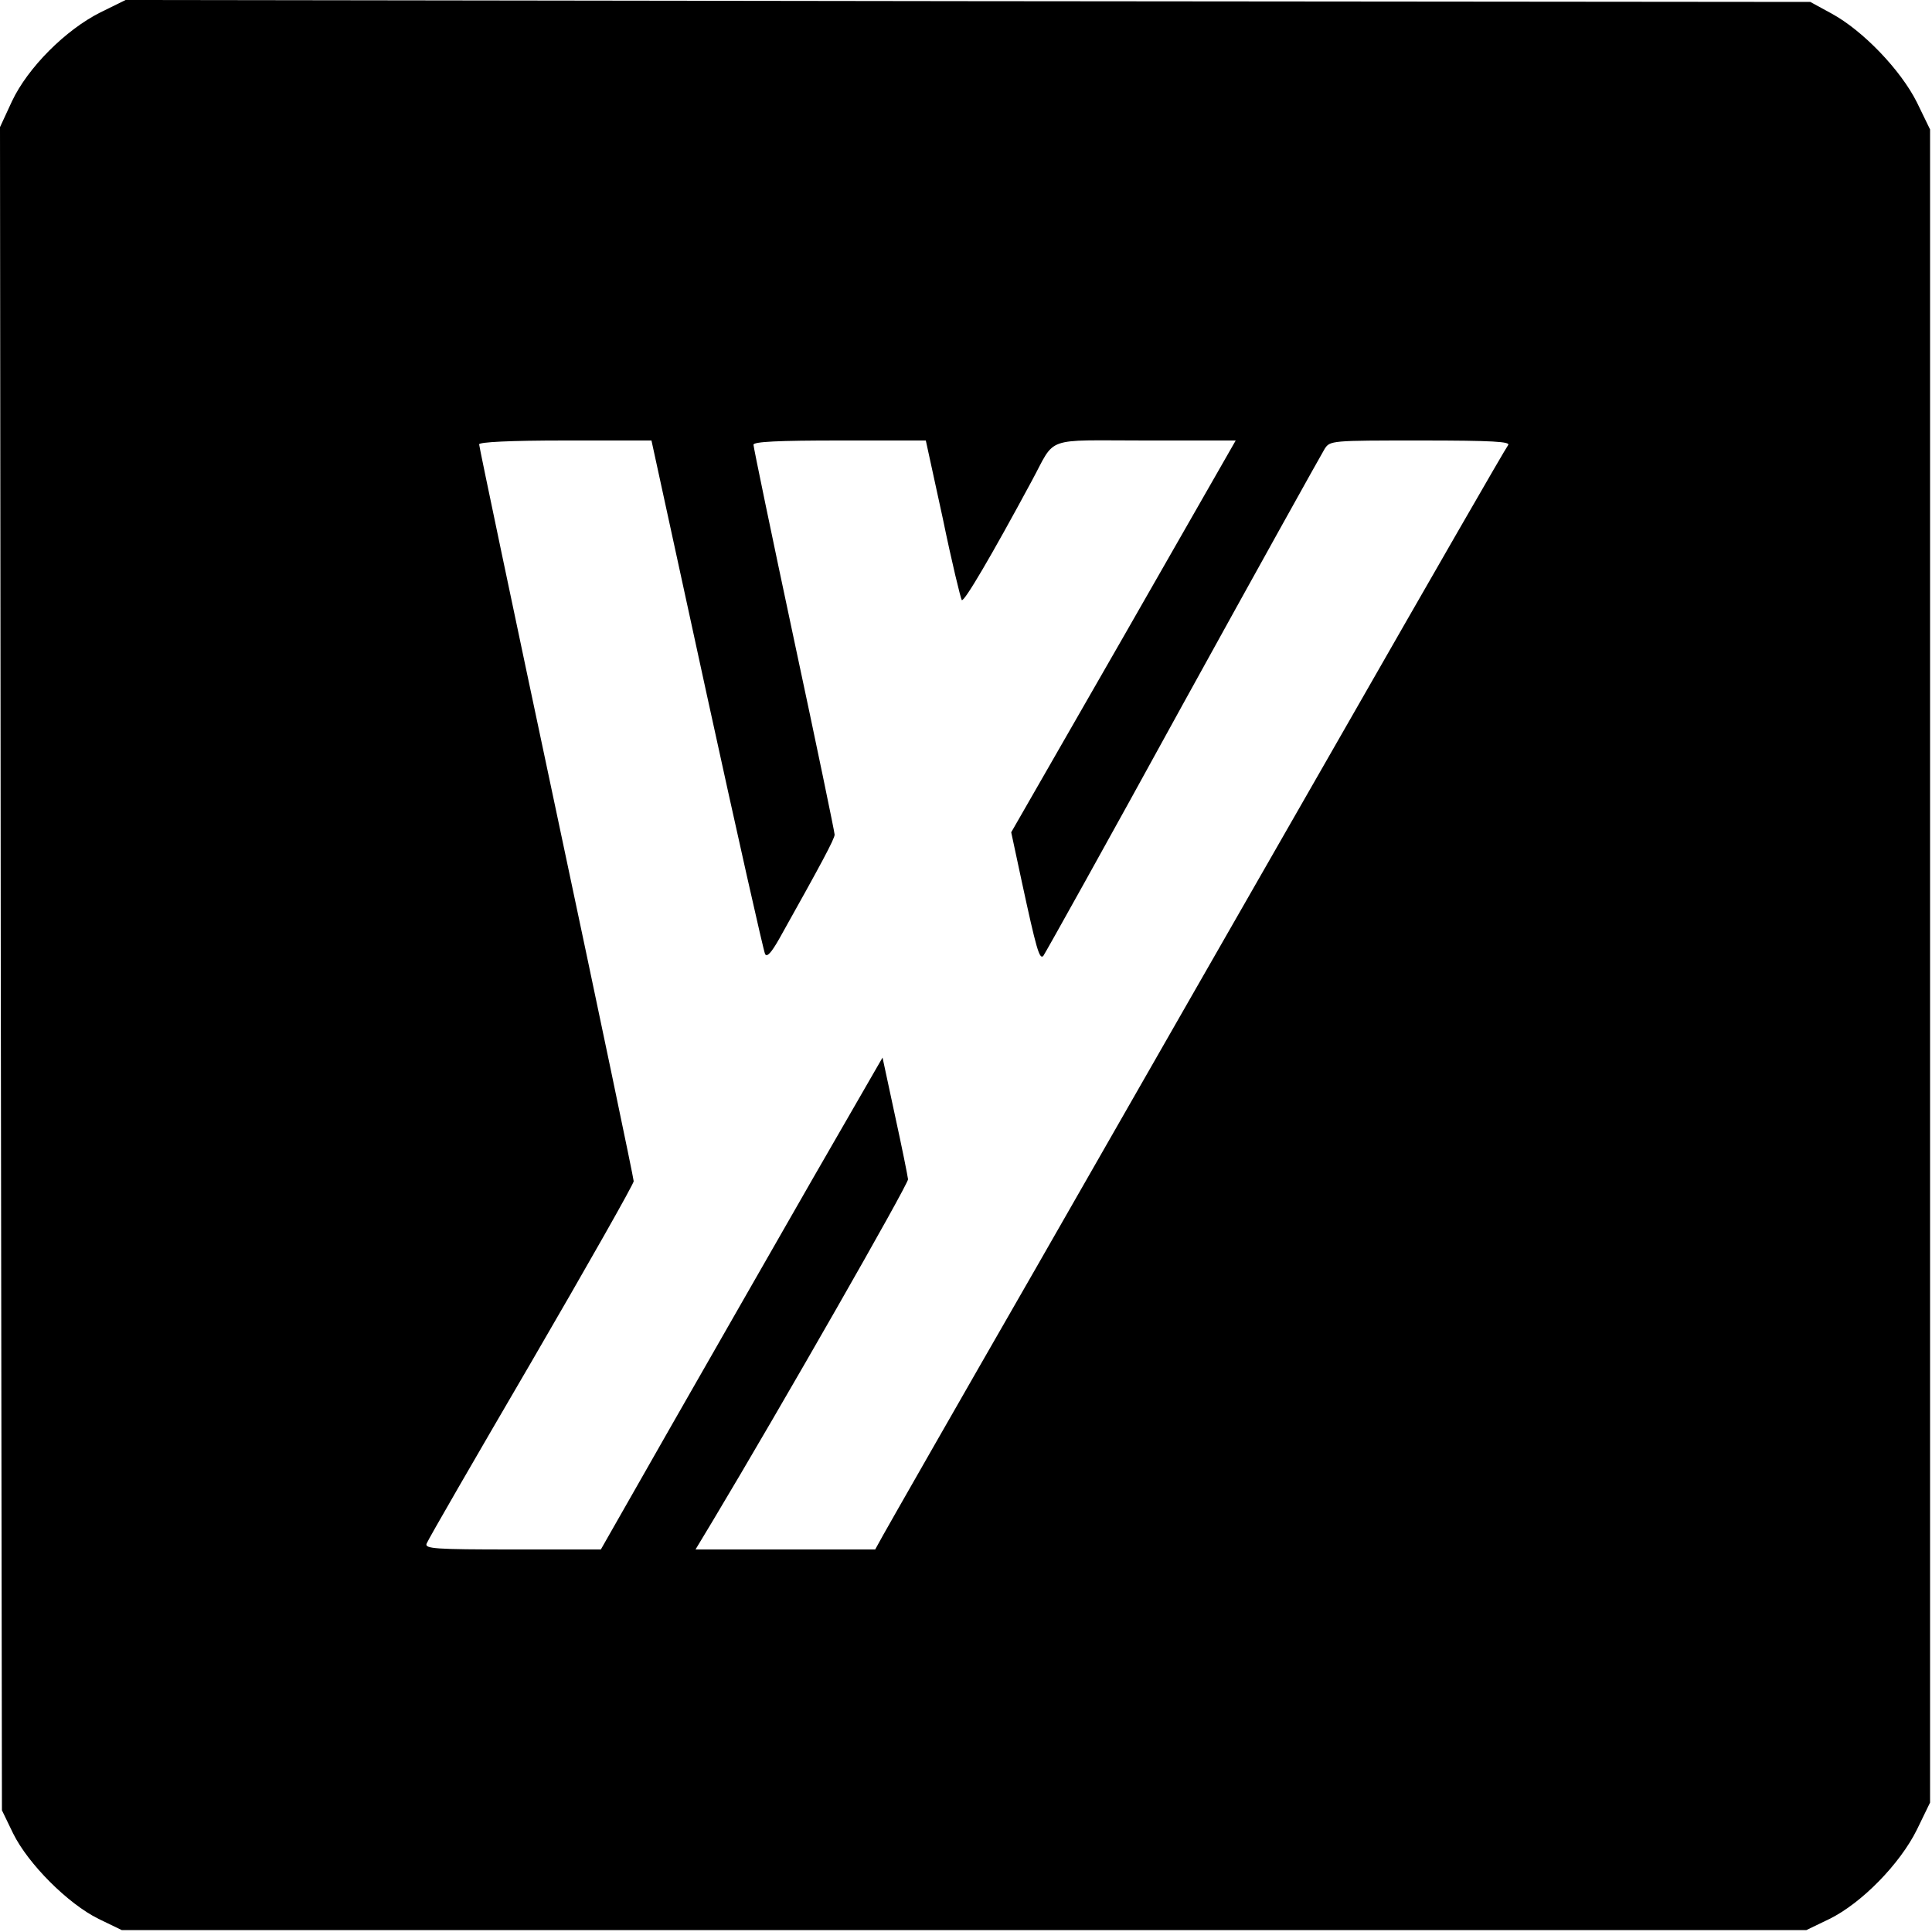 <?xml version="1.0" standalone="no"?>
<!DOCTYPE svg PUBLIC "-//W3C//DTD SVG 20010904//EN"
 "http://www.w3.org/TR/2001/REC-SVG-20010904/DTD/svg10.dtd">
<svg version="1.0" xmlns="http://www.w3.org/2000/svg"
 width="500pt" height="500pt" viewBox="0 0 500 500"
 preserveAspectRatio="xMidYMid meet">
<g transform="translate(0,500) scale(0.1,-0.1)"
fill="#000000" stroke="none">
<path d="M260 4968 c-90 -45 -188 -143 -229 -230 l-31 -67 2 -2178 3 -2178 29
-60 c39 -79 142 -182 221 -221 l60 -29 2180 0 2180 0 60 29 c83 41 182 142
226 231 l34 70 0 2165 0 2165 -34 70 c-42 84 -140 186 -221 230 l-55 30 -2180
2 -2180 3 -65 -32z m1569 -1765 c79 -362 147 -664 151 -672 5 -9 16 3 37 40
108 193 143 258 143 269 0 6 -47 233 -105 504 -58 272 -105 499 -105 505 0 8
64 11 223 11 l223 0 44 -202 c23 -112 46 -206 49 -211 6 -6 77 115 181 308 64
118 28 105 294 105 l234 0 -290 -507 -291 -507 27 -126 c38 -176 46 -204 56
-194 4 5 167 297 360 649 194 352 360 650 368 663 14 22 17 22 249 22 187 0
233 -3 226 -12 -6 -7 -198 -341 -428 -743 -230 -401 -587 -1025 -793 -1385
-207 -360 -385 -672 -396 -692 l-21 -38 -232 0 -233 0 44 73 c178 297 506 871
506 885 -1 9 -16 84 -34 166 l-32 149 -181 -314 c-99 -173 -263 -459 -364
-636 l-184 -323 -229 0 c-200 0 -227 2 -222 15 3 9 125 220 271 470 146 251
265 461 265 468 0 7 -90 437 -200 955 -110 518 -200 946 -200 952 0 6 79 10
223 10 l223 0 143 -657z"/>
</g>
</svg>
